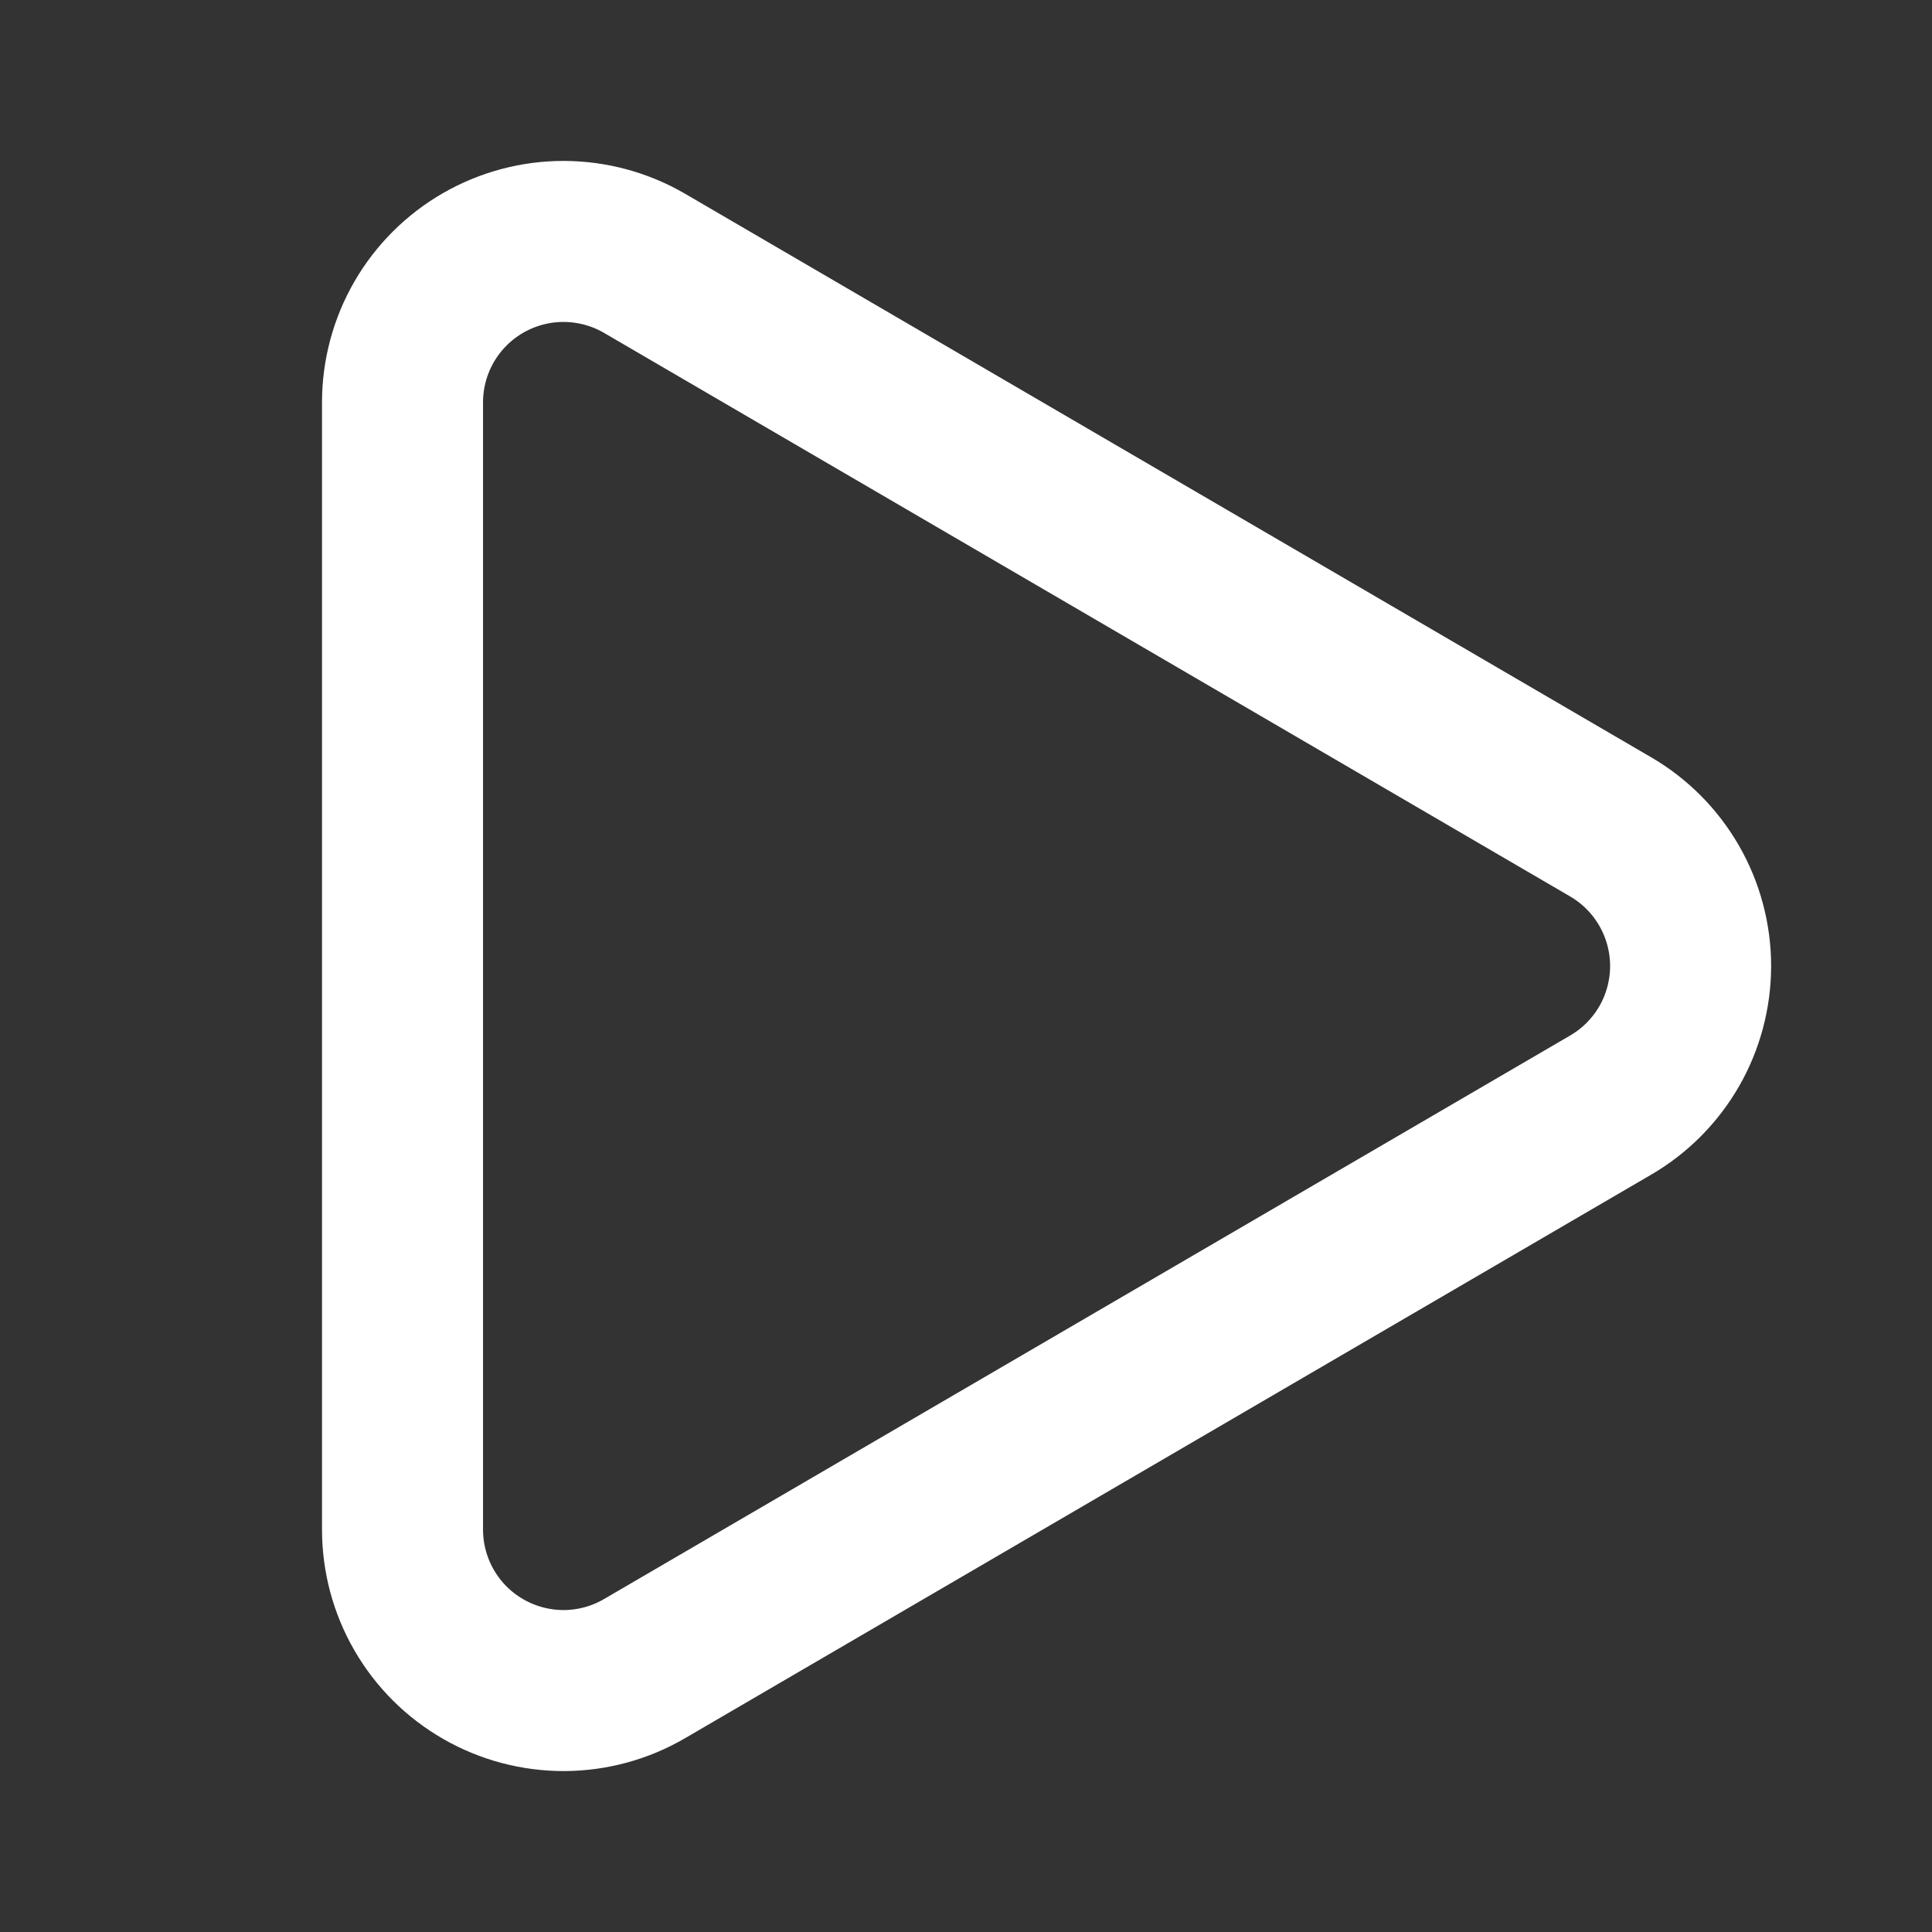 <?xml version="1.0" encoding="UTF-8"?> <svg xmlns="http://www.w3.org/2000/svg" width="32" height="32" viewBox="0 0 32 32" fill="none"><rect x="0" y="0" width="32" height="32" fill="#333333" stroke="none"/><path d="M6.667 6.666C6.667 6.197 6.79 5.736 7.025 5.33C7.26 4.924 7.598 4.587 8.005 4.353C8.412 4.12 8.873 3.997 9.342 3.999C9.812 4.001 10.272 4.126 10.677 4.362L26.673 13.693C27.077 13.927 27.412 14.264 27.645 14.668C27.878 15.072 28.001 15.531 28.002 15.997C28.002 16.464 27.88 16.923 27.648 17.328C27.415 17.732 27.081 18.069 26.677 18.304L10.677 27.637C10.272 27.874 9.812 27.999 9.342 28.001C8.873 28.002 8.412 27.88 8.005 27.646C7.598 27.413 7.26 27.076 7.025 26.669C6.79 26.263 6.667 25.802 6.667 25.333V6.666Z" stroke="white" stroke-width="2.667" stroke-linecap="round" stroke-linejoin="round"></path></svg> 